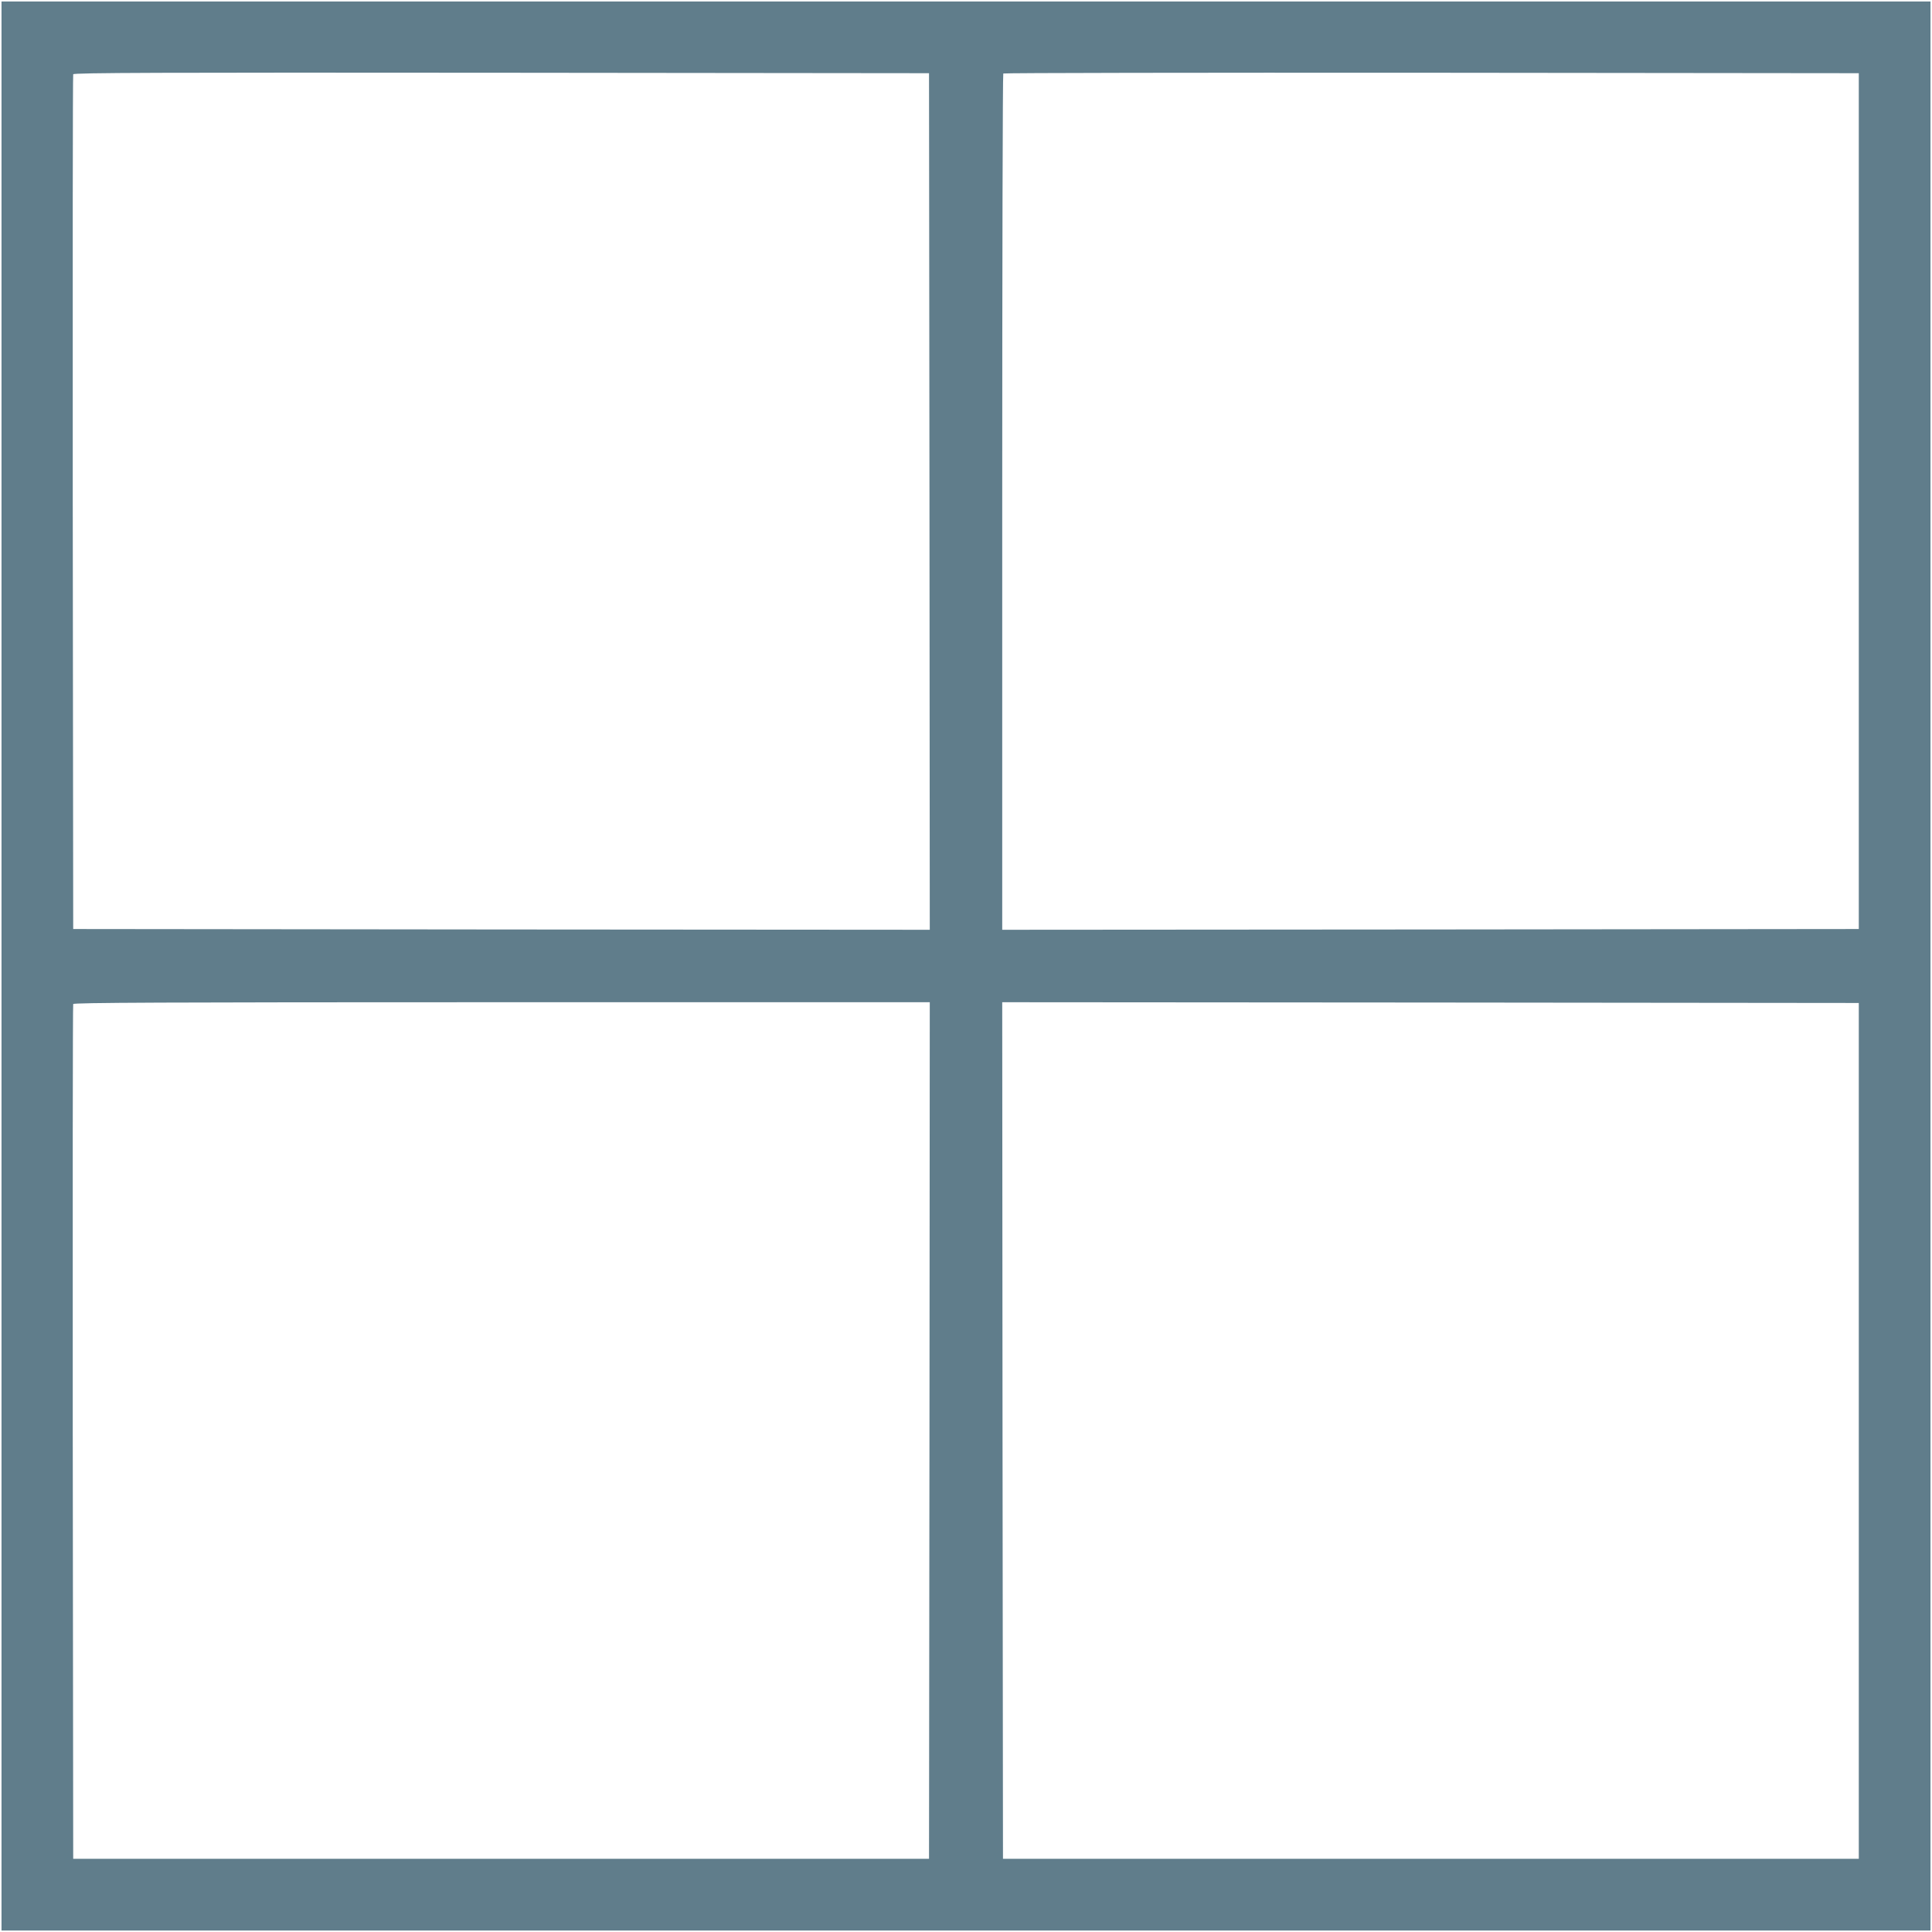 <?xml version="1.0" standalone="no"?>
<!DOCTYPE svg PUBLIC "-//W3C//DTD SVG 20010904//EN"
 "http://www.w3.org/TR/2001/REC-SVG-20010904/DTD/svg10.dtd">
<svg version="1.0" xmlns="http://www.w3.org/2000/svg"
 width="1280pt" height="1280pt" viewBox="0 0 1280 1280"
 preserveAspectRatio="xMidYMid meet">
<g transform="translate(0,1280) scale(0.1,-0.1)"
fill="#607d8b" stroke="none">
<path d="M10 6400 l0 -6390 6390 0 6390 0 0 6390 0 6390 -6390 0 -6390 0 0
-6390z m6148 3077 l2 -2837 -2837 2 -2838 3 -3 2825 c-1 1554 0 2831 3 2838 3
10 576 12 2837 10 l2833 -3 3 -2838z m6157 3 l0 -2835 -2837 -3 -2838 -2 0
2833 c0 1559 3 2837 7 2840 3 4 1280 6 2837 5 l2831 -3 0 -2835z m-6157 -6157
l-3 -2838 -2835 0 -2835 0 -3 2825 c-1 1554 0 2831 3 2838 3 9 581 12 2840 12
l2835 0 -2 -2837z m6157 -3 l0 -2835 -2835 0 -2835 0 -3 2838 -2 2837 2837 -2
2838 -3 0 -2835z"/>
</g>
</svg>
